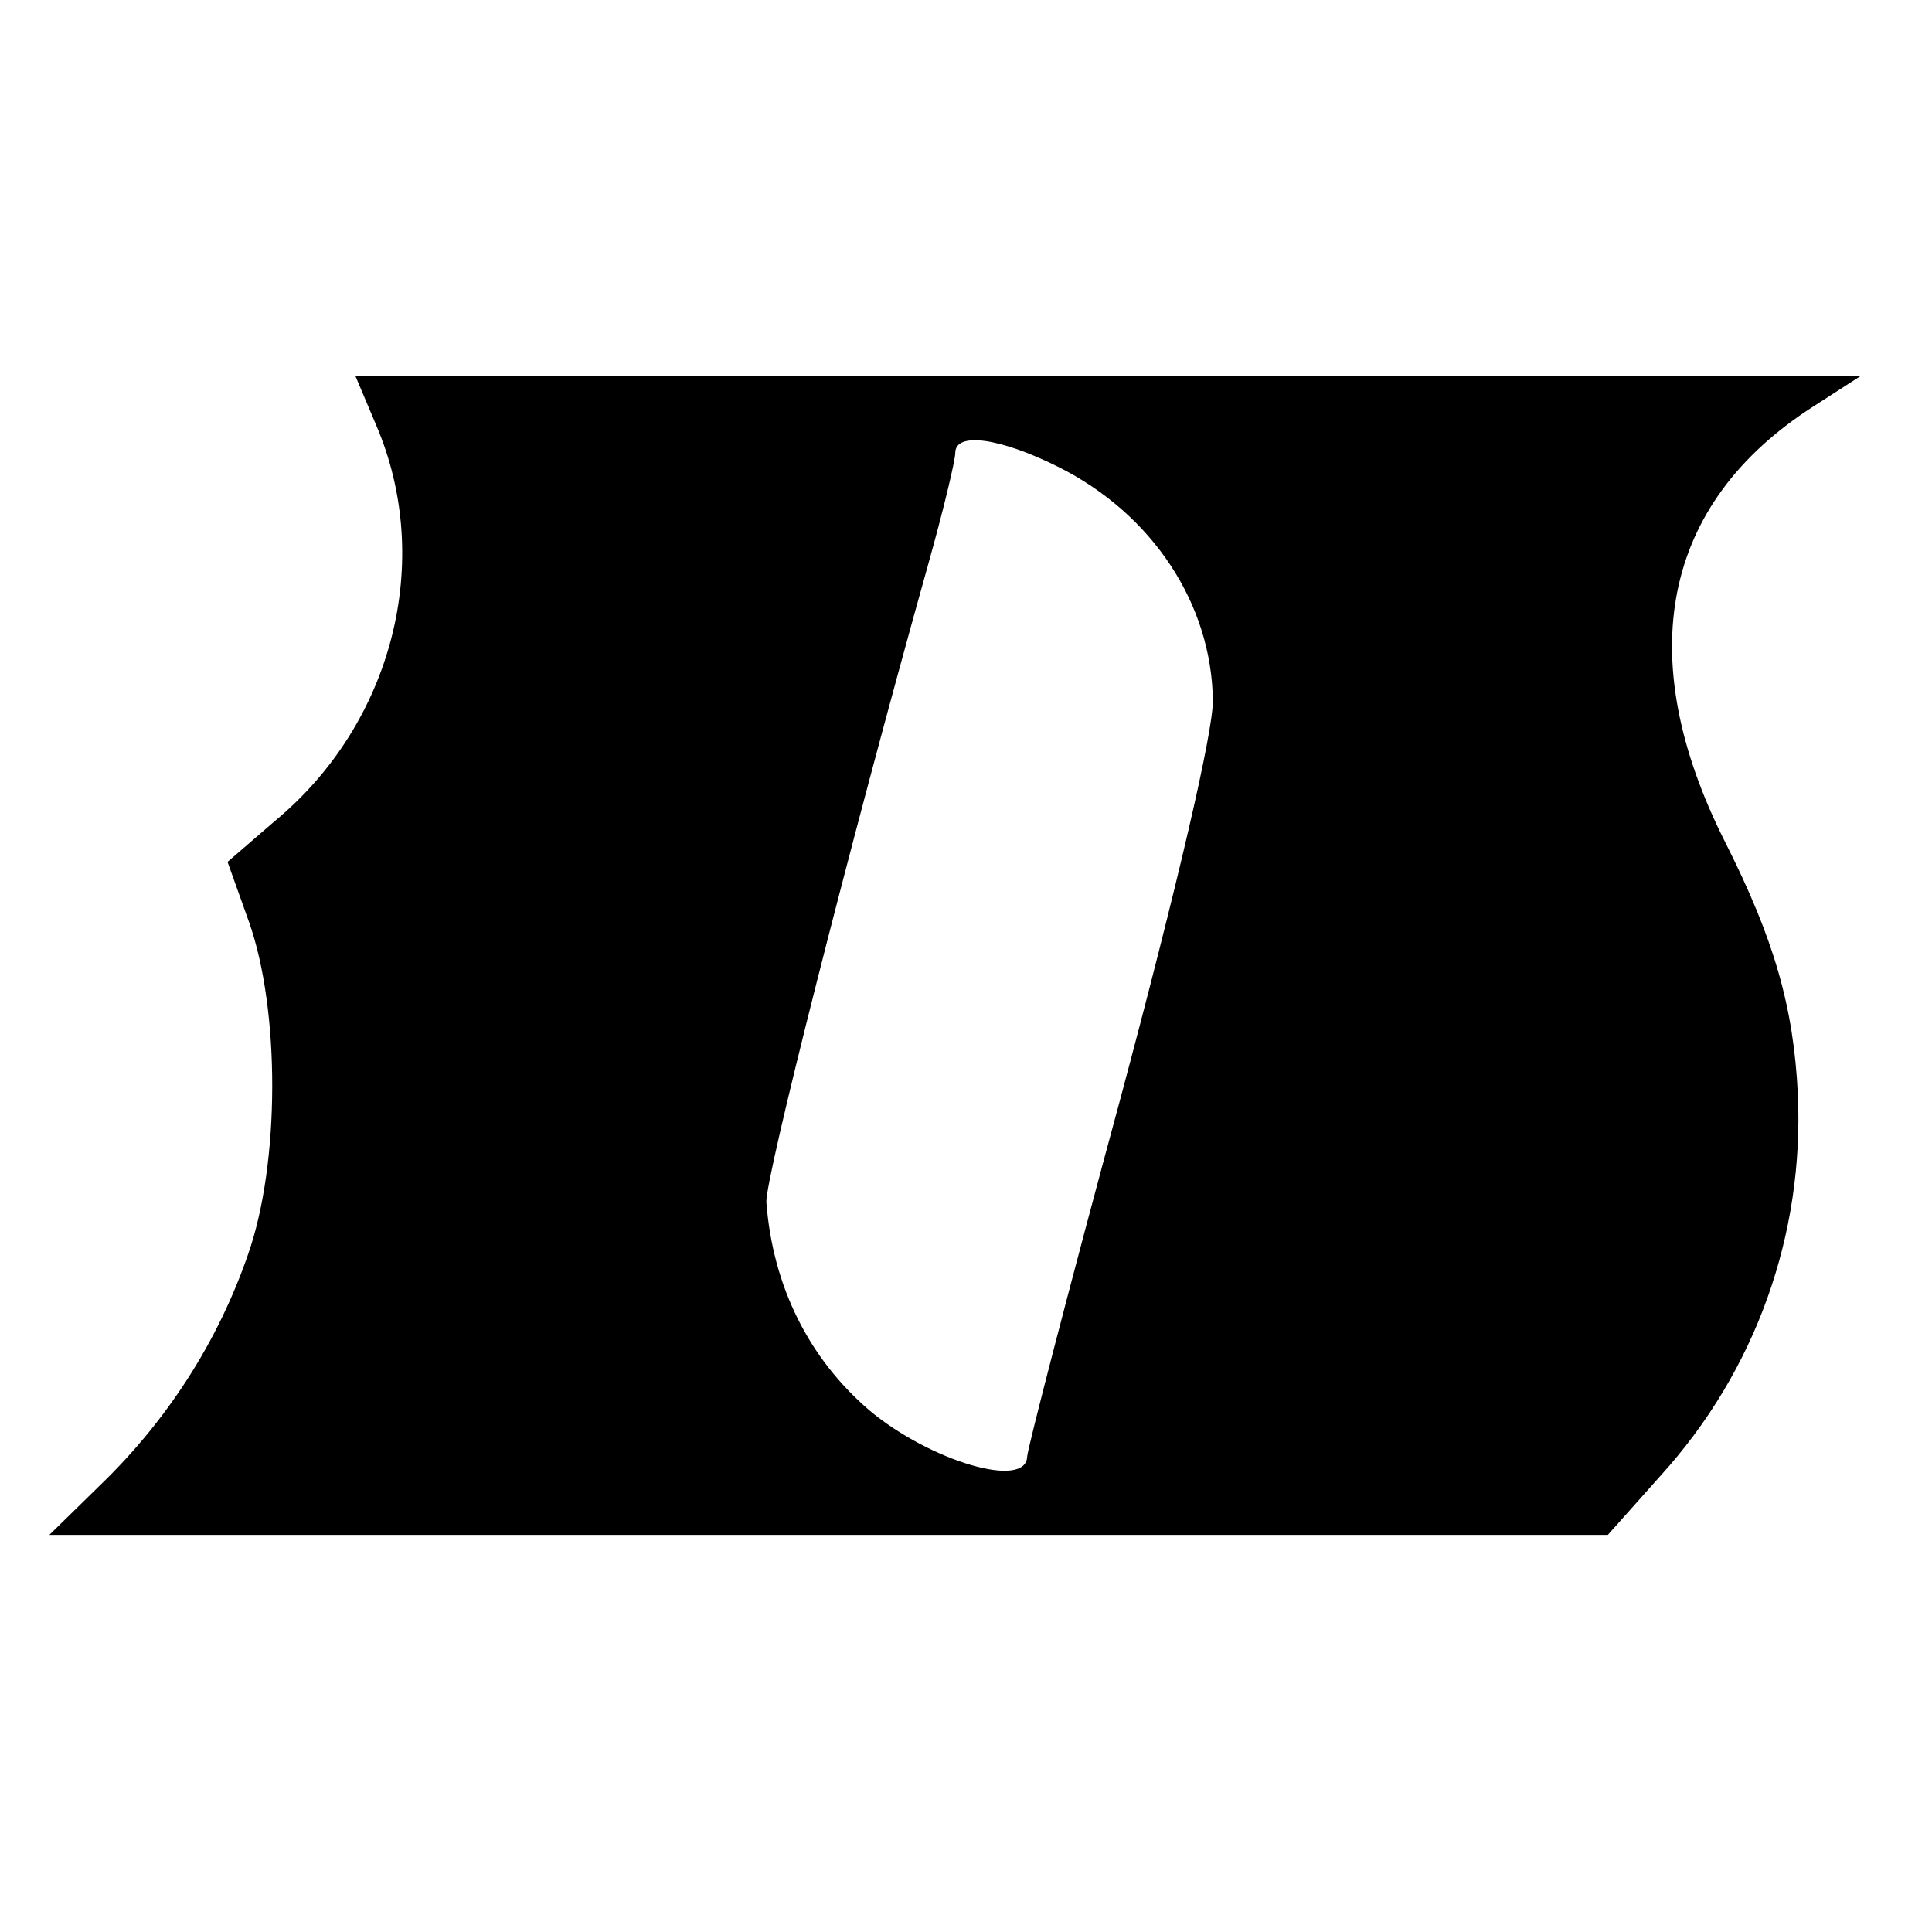 <?xml version="1.0" standalone="no"?>
<!DOCTYPE svg PUBLIC "-//W3C//DTD SVG 20010904//EN"
 "http://www.w3.org/TR/2001/REC-SVG-20010904/DTD/svg10.dtd">
<svg version="1.0" xmlns="http://www.w3.org/2000/svg"
 width="180pt" height="180pt" viewBox="0 0 180 180"
 preserveAspectRatio="xMidYMid meet">
<g transform="translate(0,180) scale(0.1,-0.1)"
fill="#000000" stroke="none">
<path d="M350 1405 c55 -127 16 -279 -94 -370 l-44 -38 20 -56 c29 -82 29
-225 -1 -310 -28 -81 -75 -154 -137 -214 l-48 -47 726 0 726 0 49 55 c89 98
134 225 128 356 -4 81 -22 144 -68 235 -87 173 -58 315 82 405 l45 29 -702 0
-701 0 19 -45z m636 -40 c88 -44 143 -128 144 -218 0 -30 -33 -172 -86 -370
-48 -177 -87 -328 -87 -334 -1 -31 -91 -4 -147 43 -56 48 -90 115 -96 194 -1
22 76 327 151 595 14 50 25 96 25 103 0 20 42 14 96 -13z"/>
</g>
</svg>
